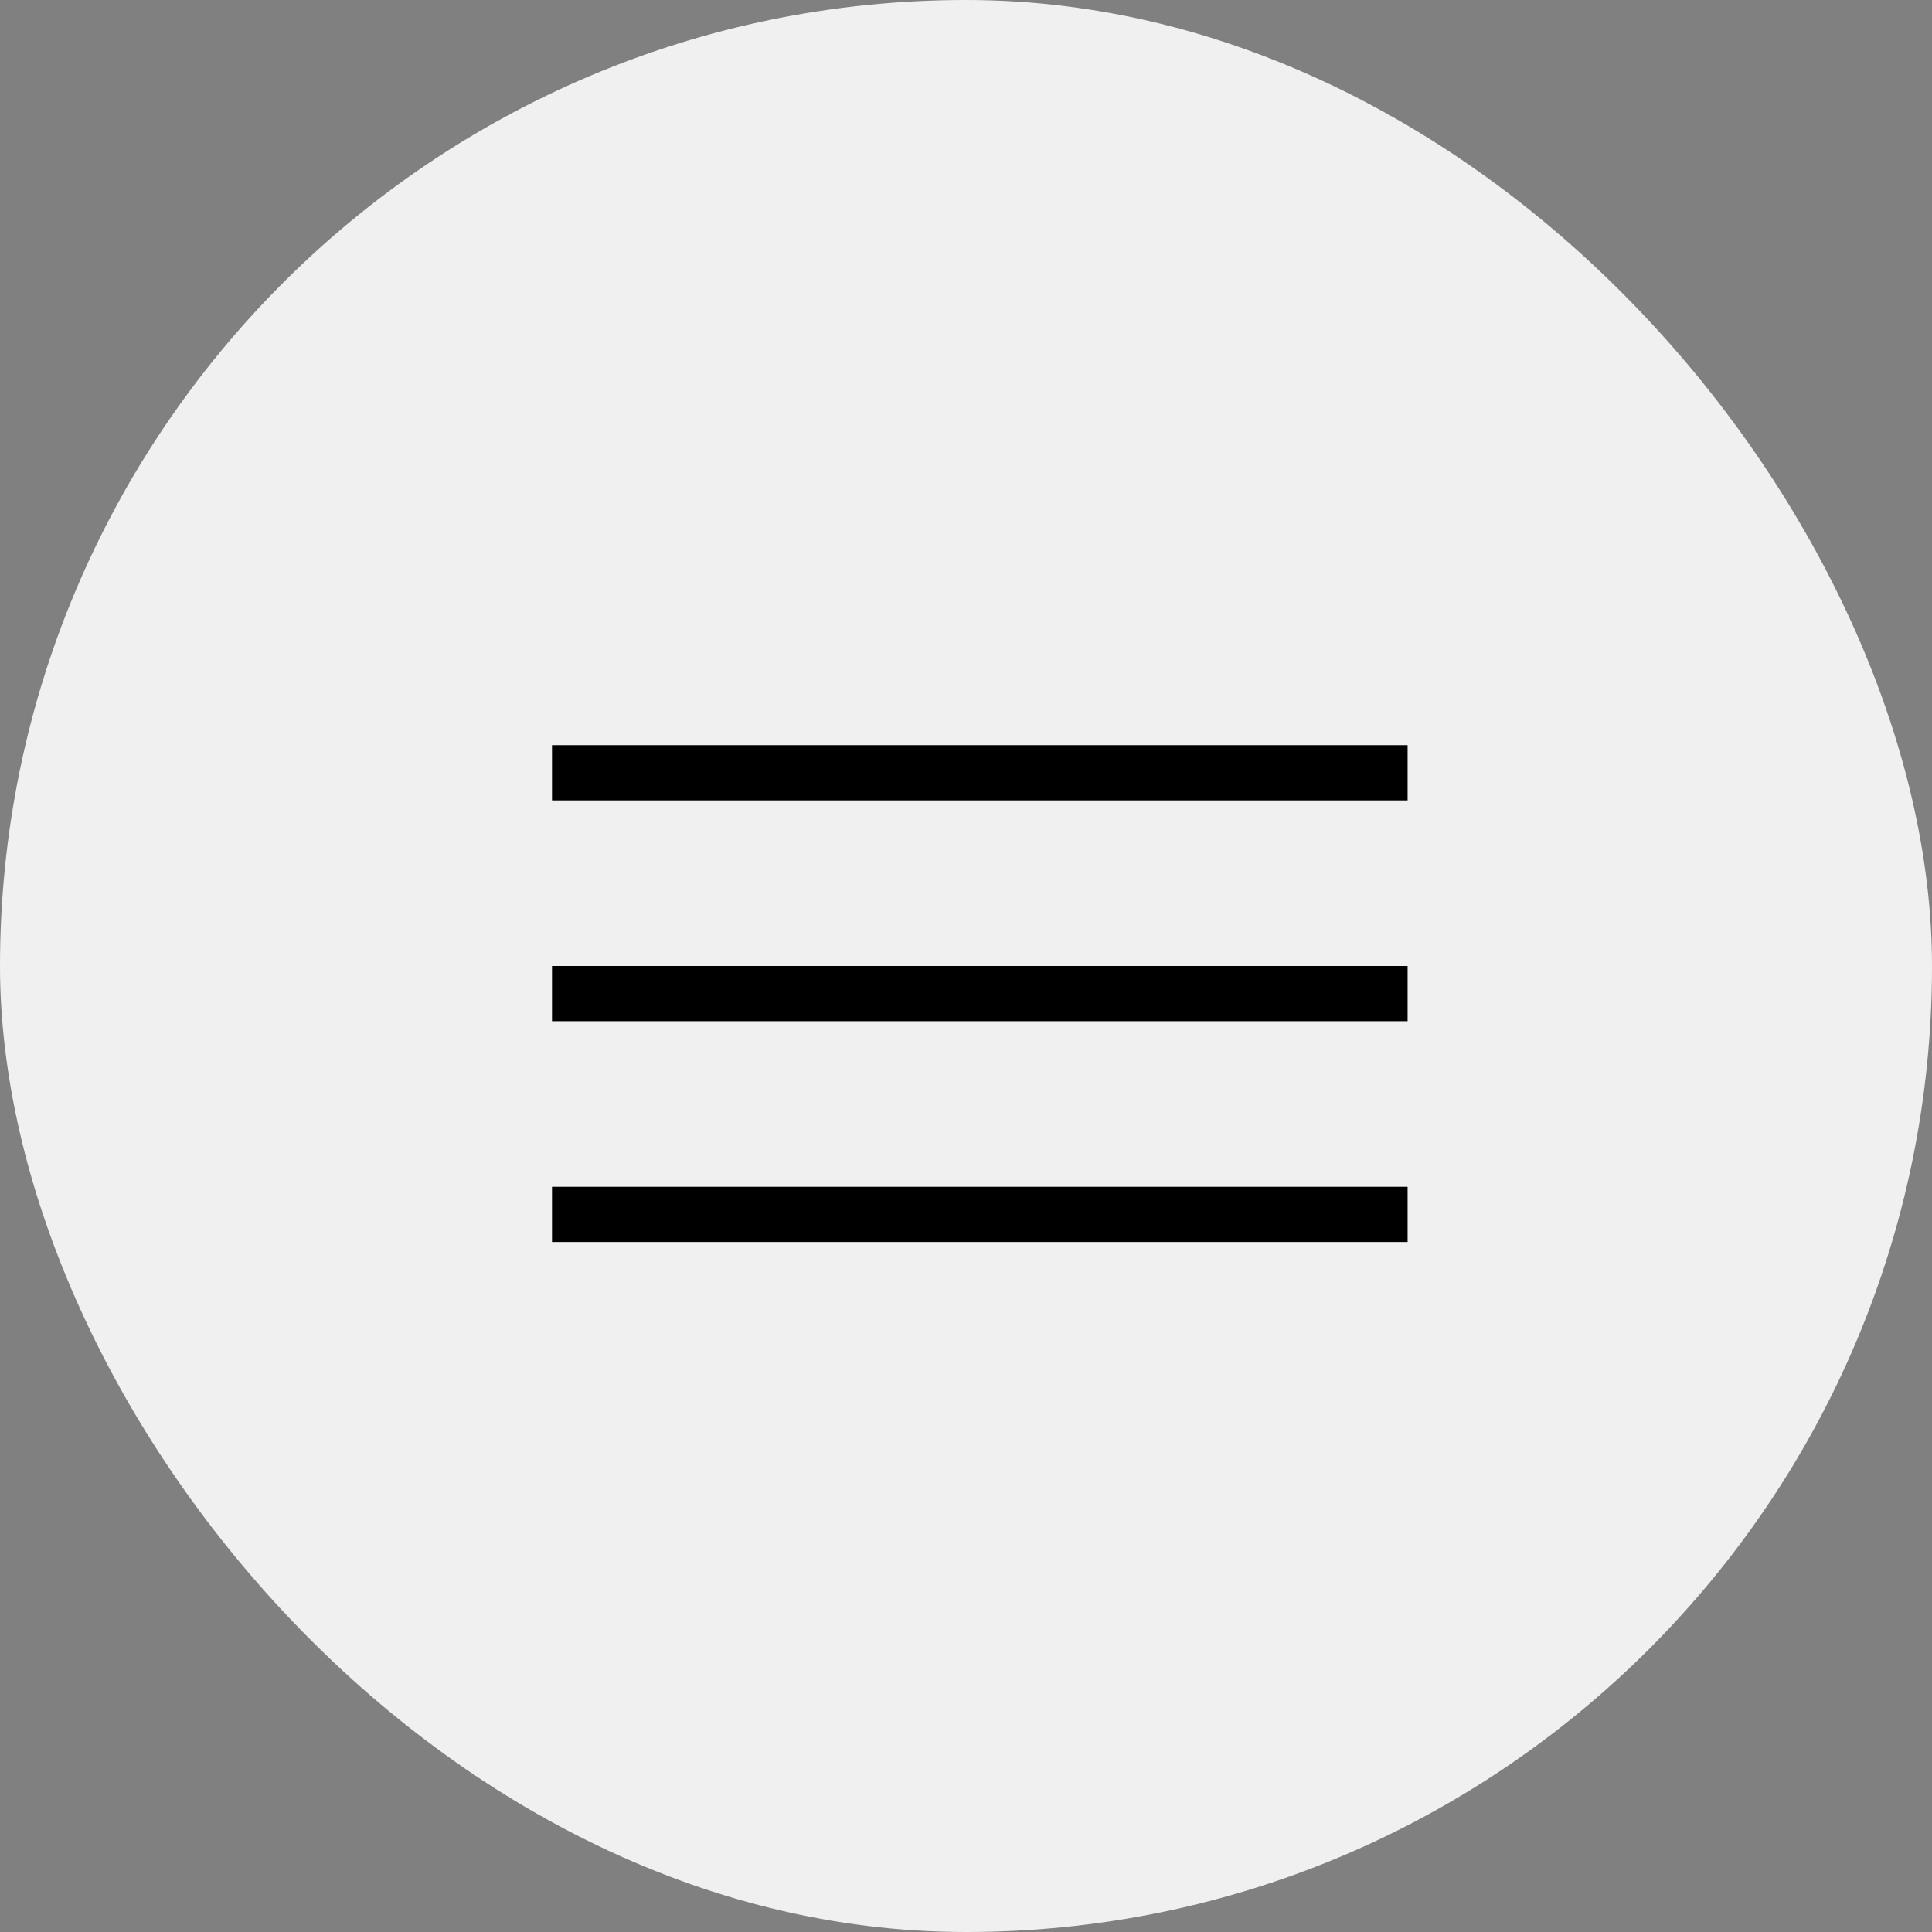 <?xml version="1.0" encoding="UTF-8"?> <svg xmlns="http://www.w3.org/2000/svg" width="35" height="35" viewBox="0 0 35 35" fill="none"><rect x="0" y="0" width="35" height="35" fill="#808080" stroke="none"/><rect width="35" height="35" rx="17.5" fill="#F0F0F0"></rect><path d="M10 14H25.5" stroke="black"></path><path d="M10 18H25.5" stroke="black"></path><path d="M10 22H25.5" stroke="black"></path></svg> 